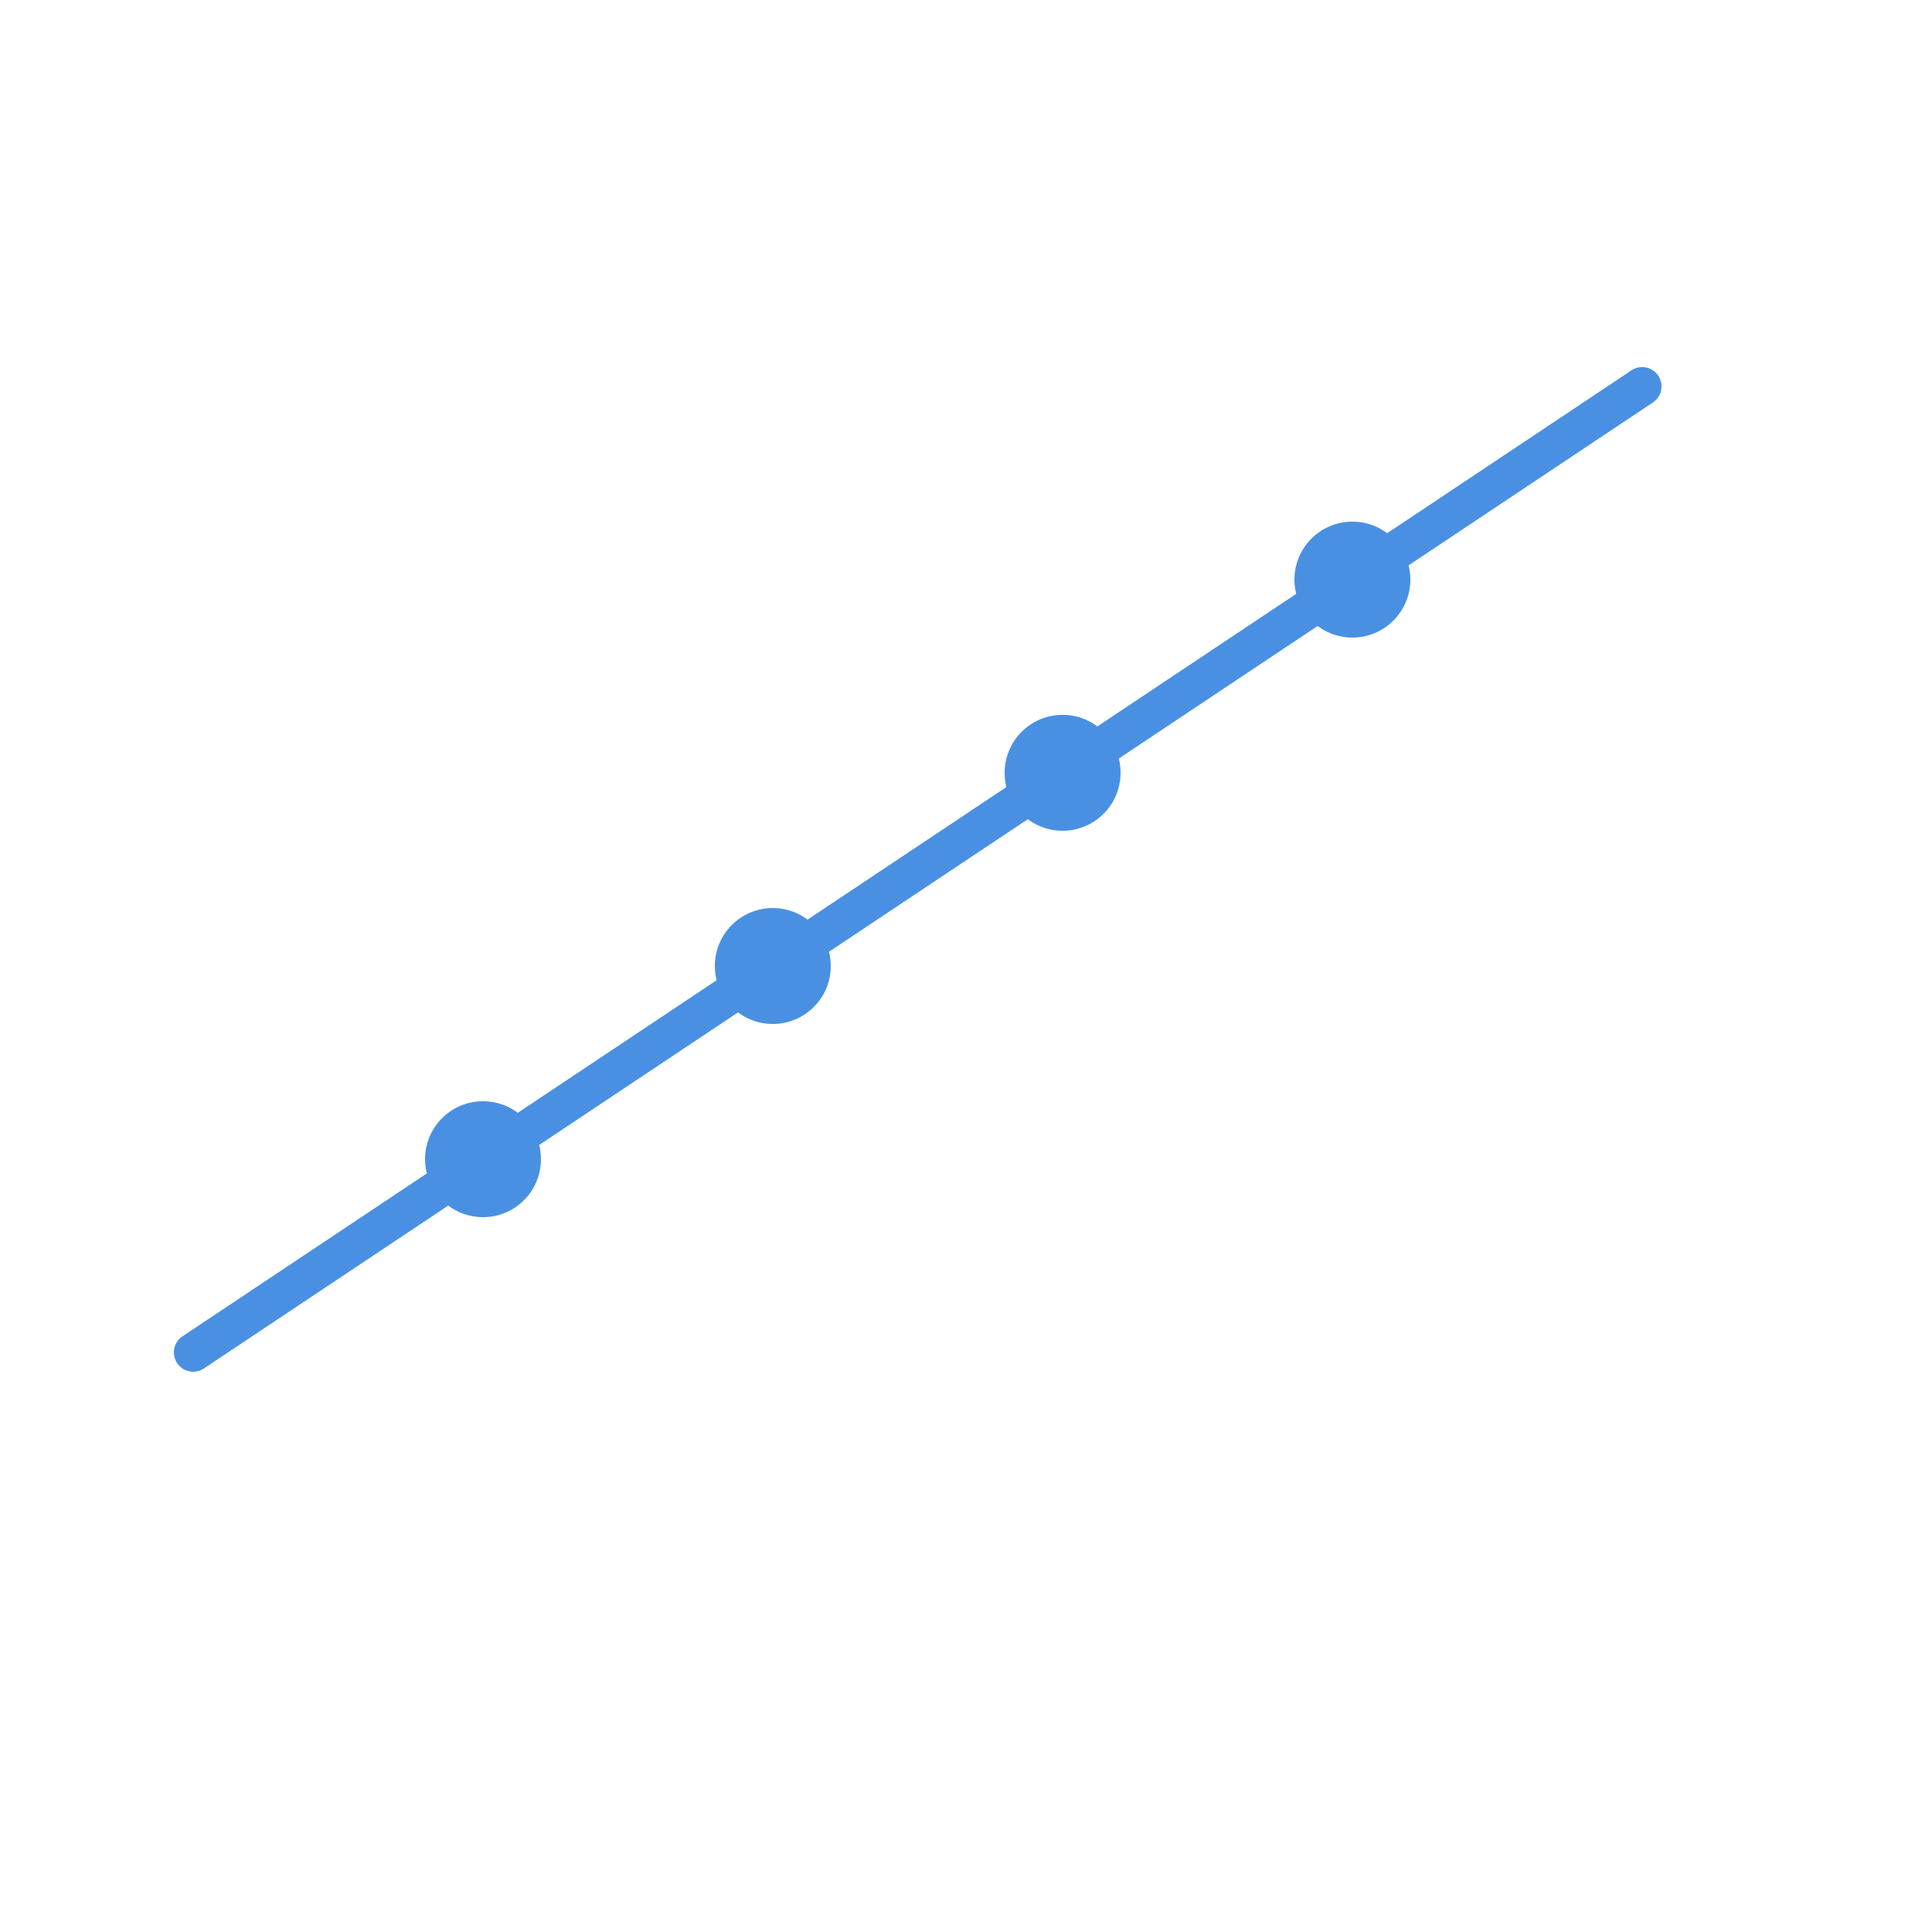 <svg xmlns="http://www.w3.org/2000/svg" viewBox="0 0 100 100">
  <defs>
    <style>
      .chart-line { fill: none; stroke: #4A90E2; stroke-width: 2; stroke-linecap: round; stroke-linejoin: round; }
      .node { fill: #4A90E2; }
    </style>
  </defs>
  <!-- Upward trending chart -->
  <polyline class="chart-line" points="10,70 25,60 40,50 55,40 70,30 85,20" />
  <!-- Analytics nodes -->
  <circle class="node" cx="25" cy="60" r="3" />
  <circle class="node" cx="40" cy="50" r="3" />
  <circle class="node" cx="55" cy="40" r="3" />
  <circle class="node" cx="70" cy="30" r="3" />
</svg>
